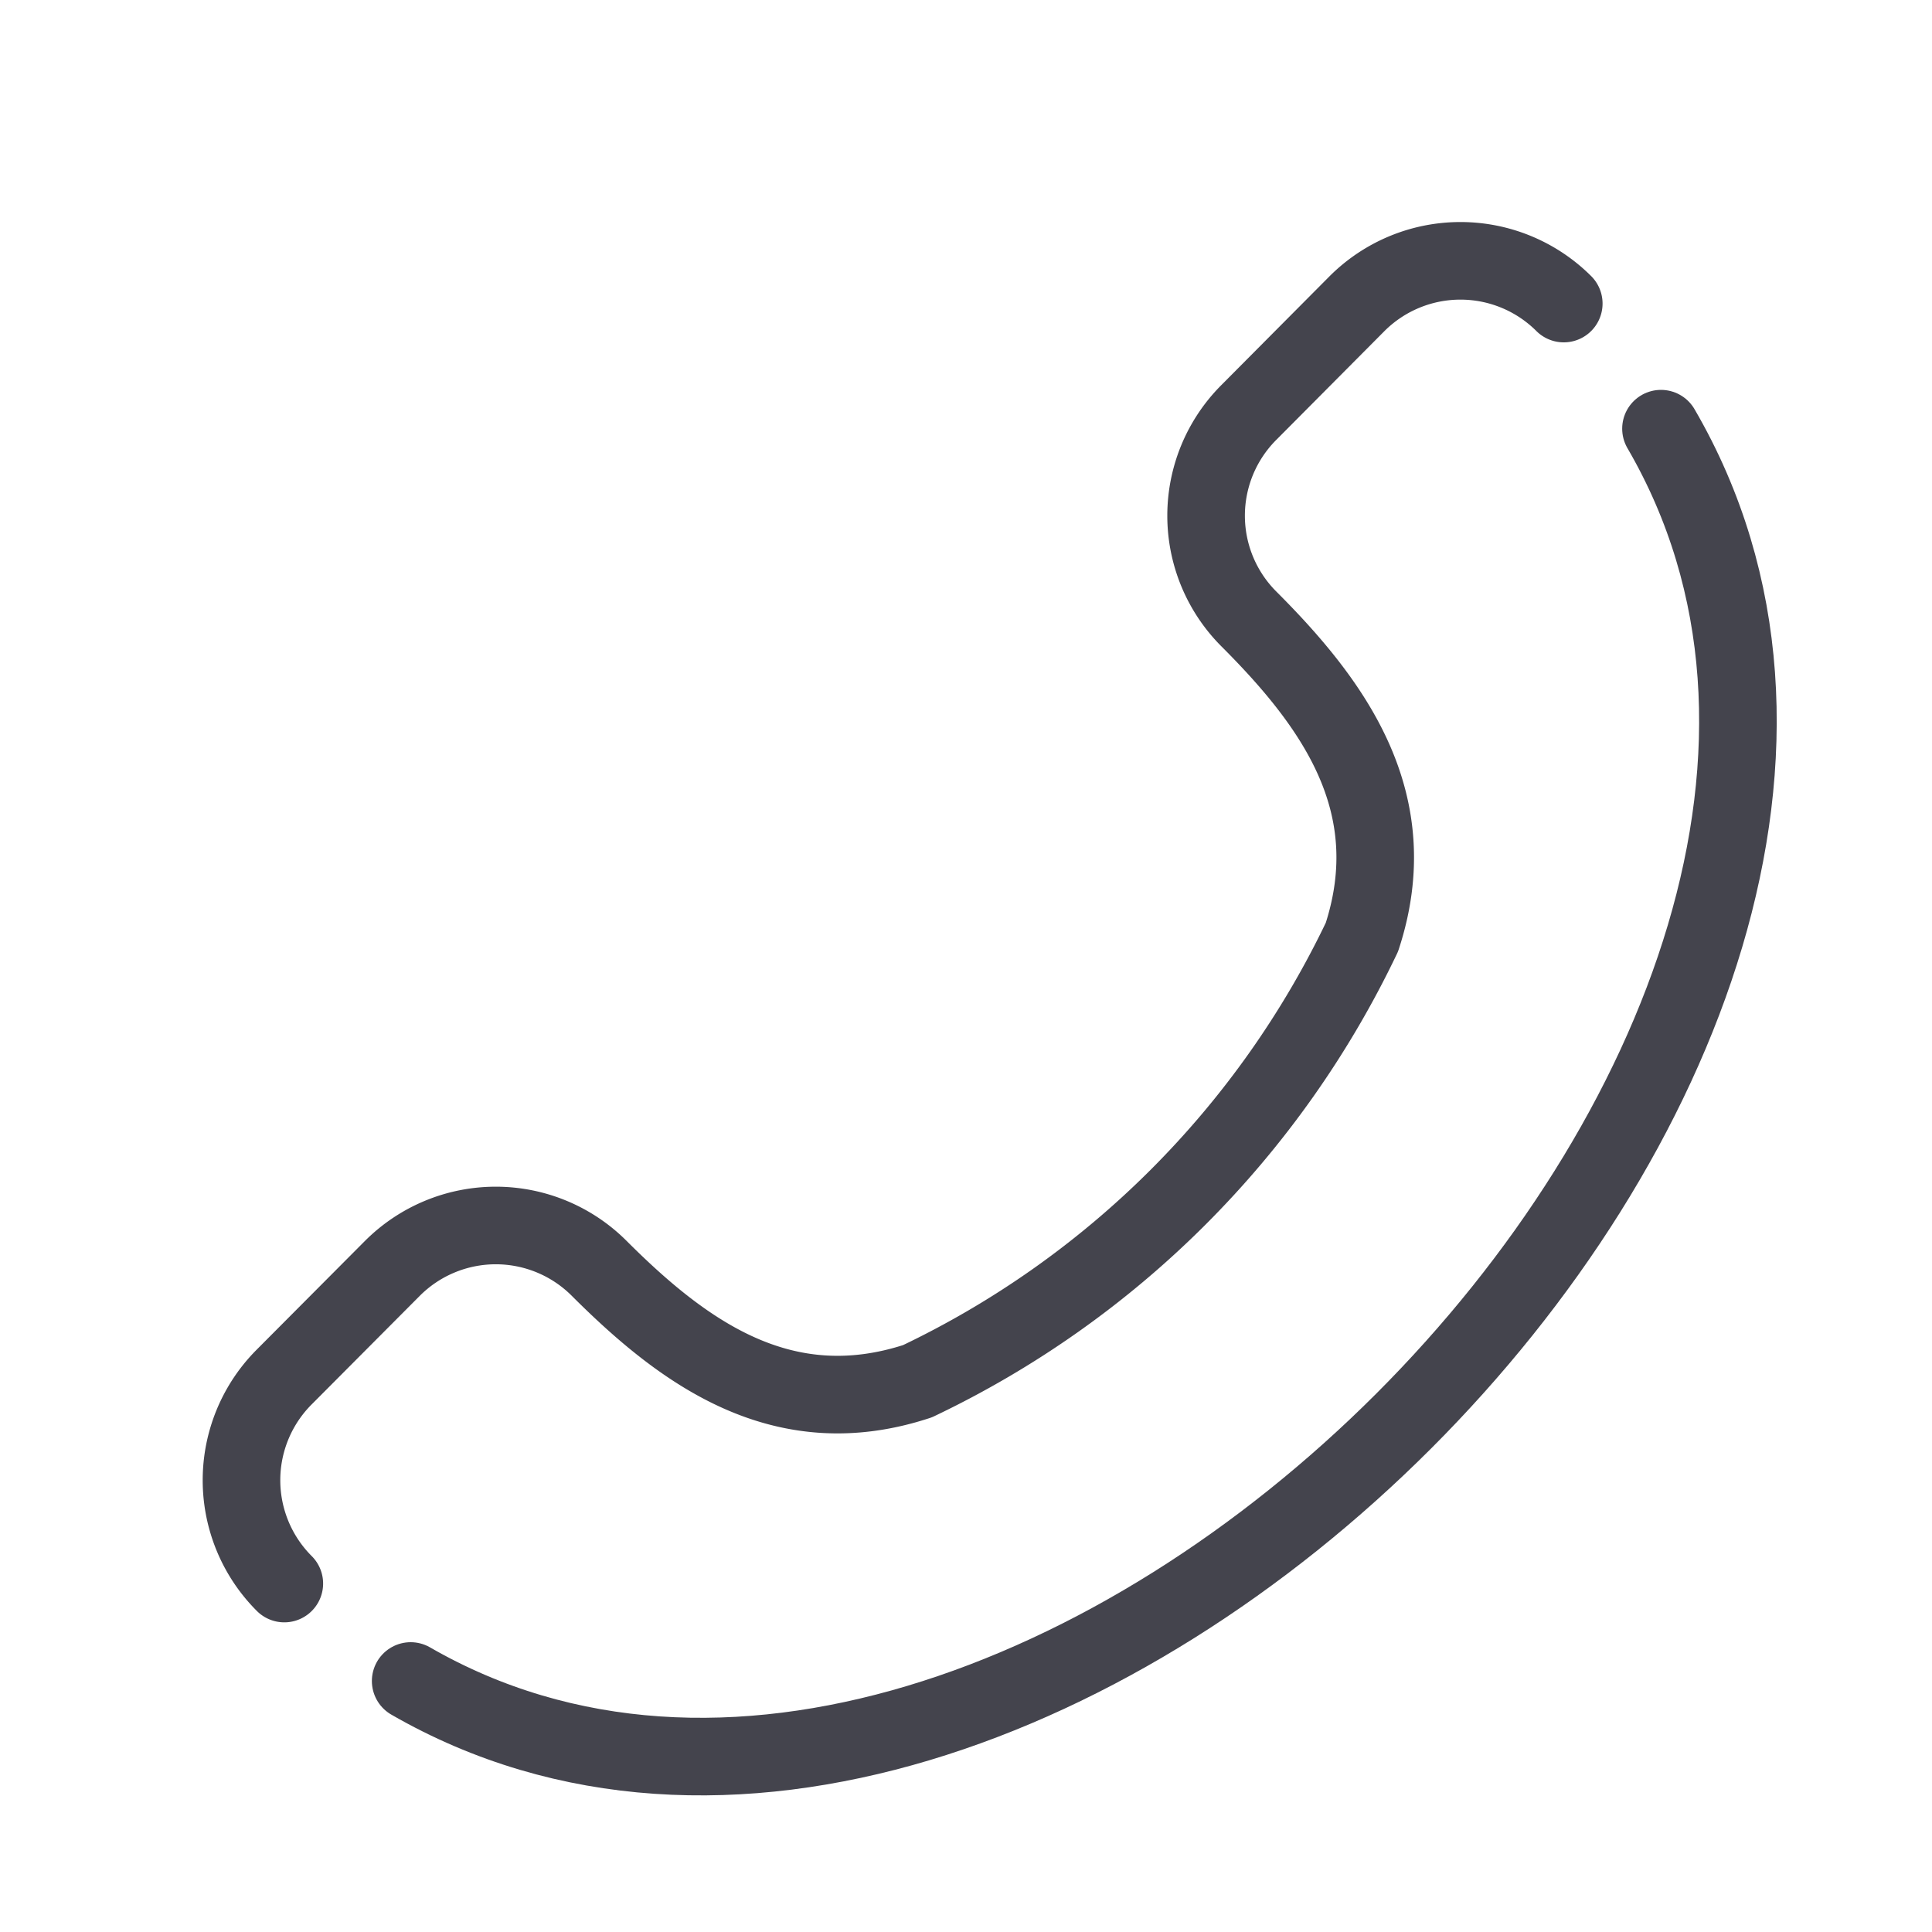 <?xml version="1.0" encoding="UTF-8"?> <svg xmlns="http://www.w3.org/2000/svg" width="25" height="25" viewBox="0 0 25 25"><g id="Gruppe_116" data-name="Gruppe 116" transform="translate(0 0.25)"><rect id="Rechteck_1140" data-name="Rechteck 1140" width="25" height="25" transform="translate(0 -0.25)" fill="none"></rect><g id="Gruppe_109" data-name="Gruppe 109" transform="translate(3.125 3.125)"><path id="Pfad_387" data-name="Pfad 387" d="M18.34,2.151c4.67,8.025-8.162,20.824-16.179,16.205" transform="translate(0.028 0.021)" fill="none" stroke="#44444d" stroke-linecap="round" stroke-linejoin="round" stroke-width="1.004"></path><path id="Pfad_388" data-name="Pfad 388" d="M1.056,17.621a1.89,1.89,0,0,1,0-2.674l1.4-1.406a1.891,1.891,0,0,1,2.673,0c1.1,1.1,2.38,2.033,4.12,1.462A12.167,12.167,0,0,0,15,9.257c.57-1.74-.367-3.022-1.462-4.117a1.89,1.89,0,0,1,0-2.674l1.4-1.408a1.893,1.893,0,0,1,2.674,0" transform="translate(-0.502 -0.505)" fill="none" stroke="#44444d" stroke-linecap="round" stroke-linejoin="round" stroke-width="1.004"></path></g></g></svg> 